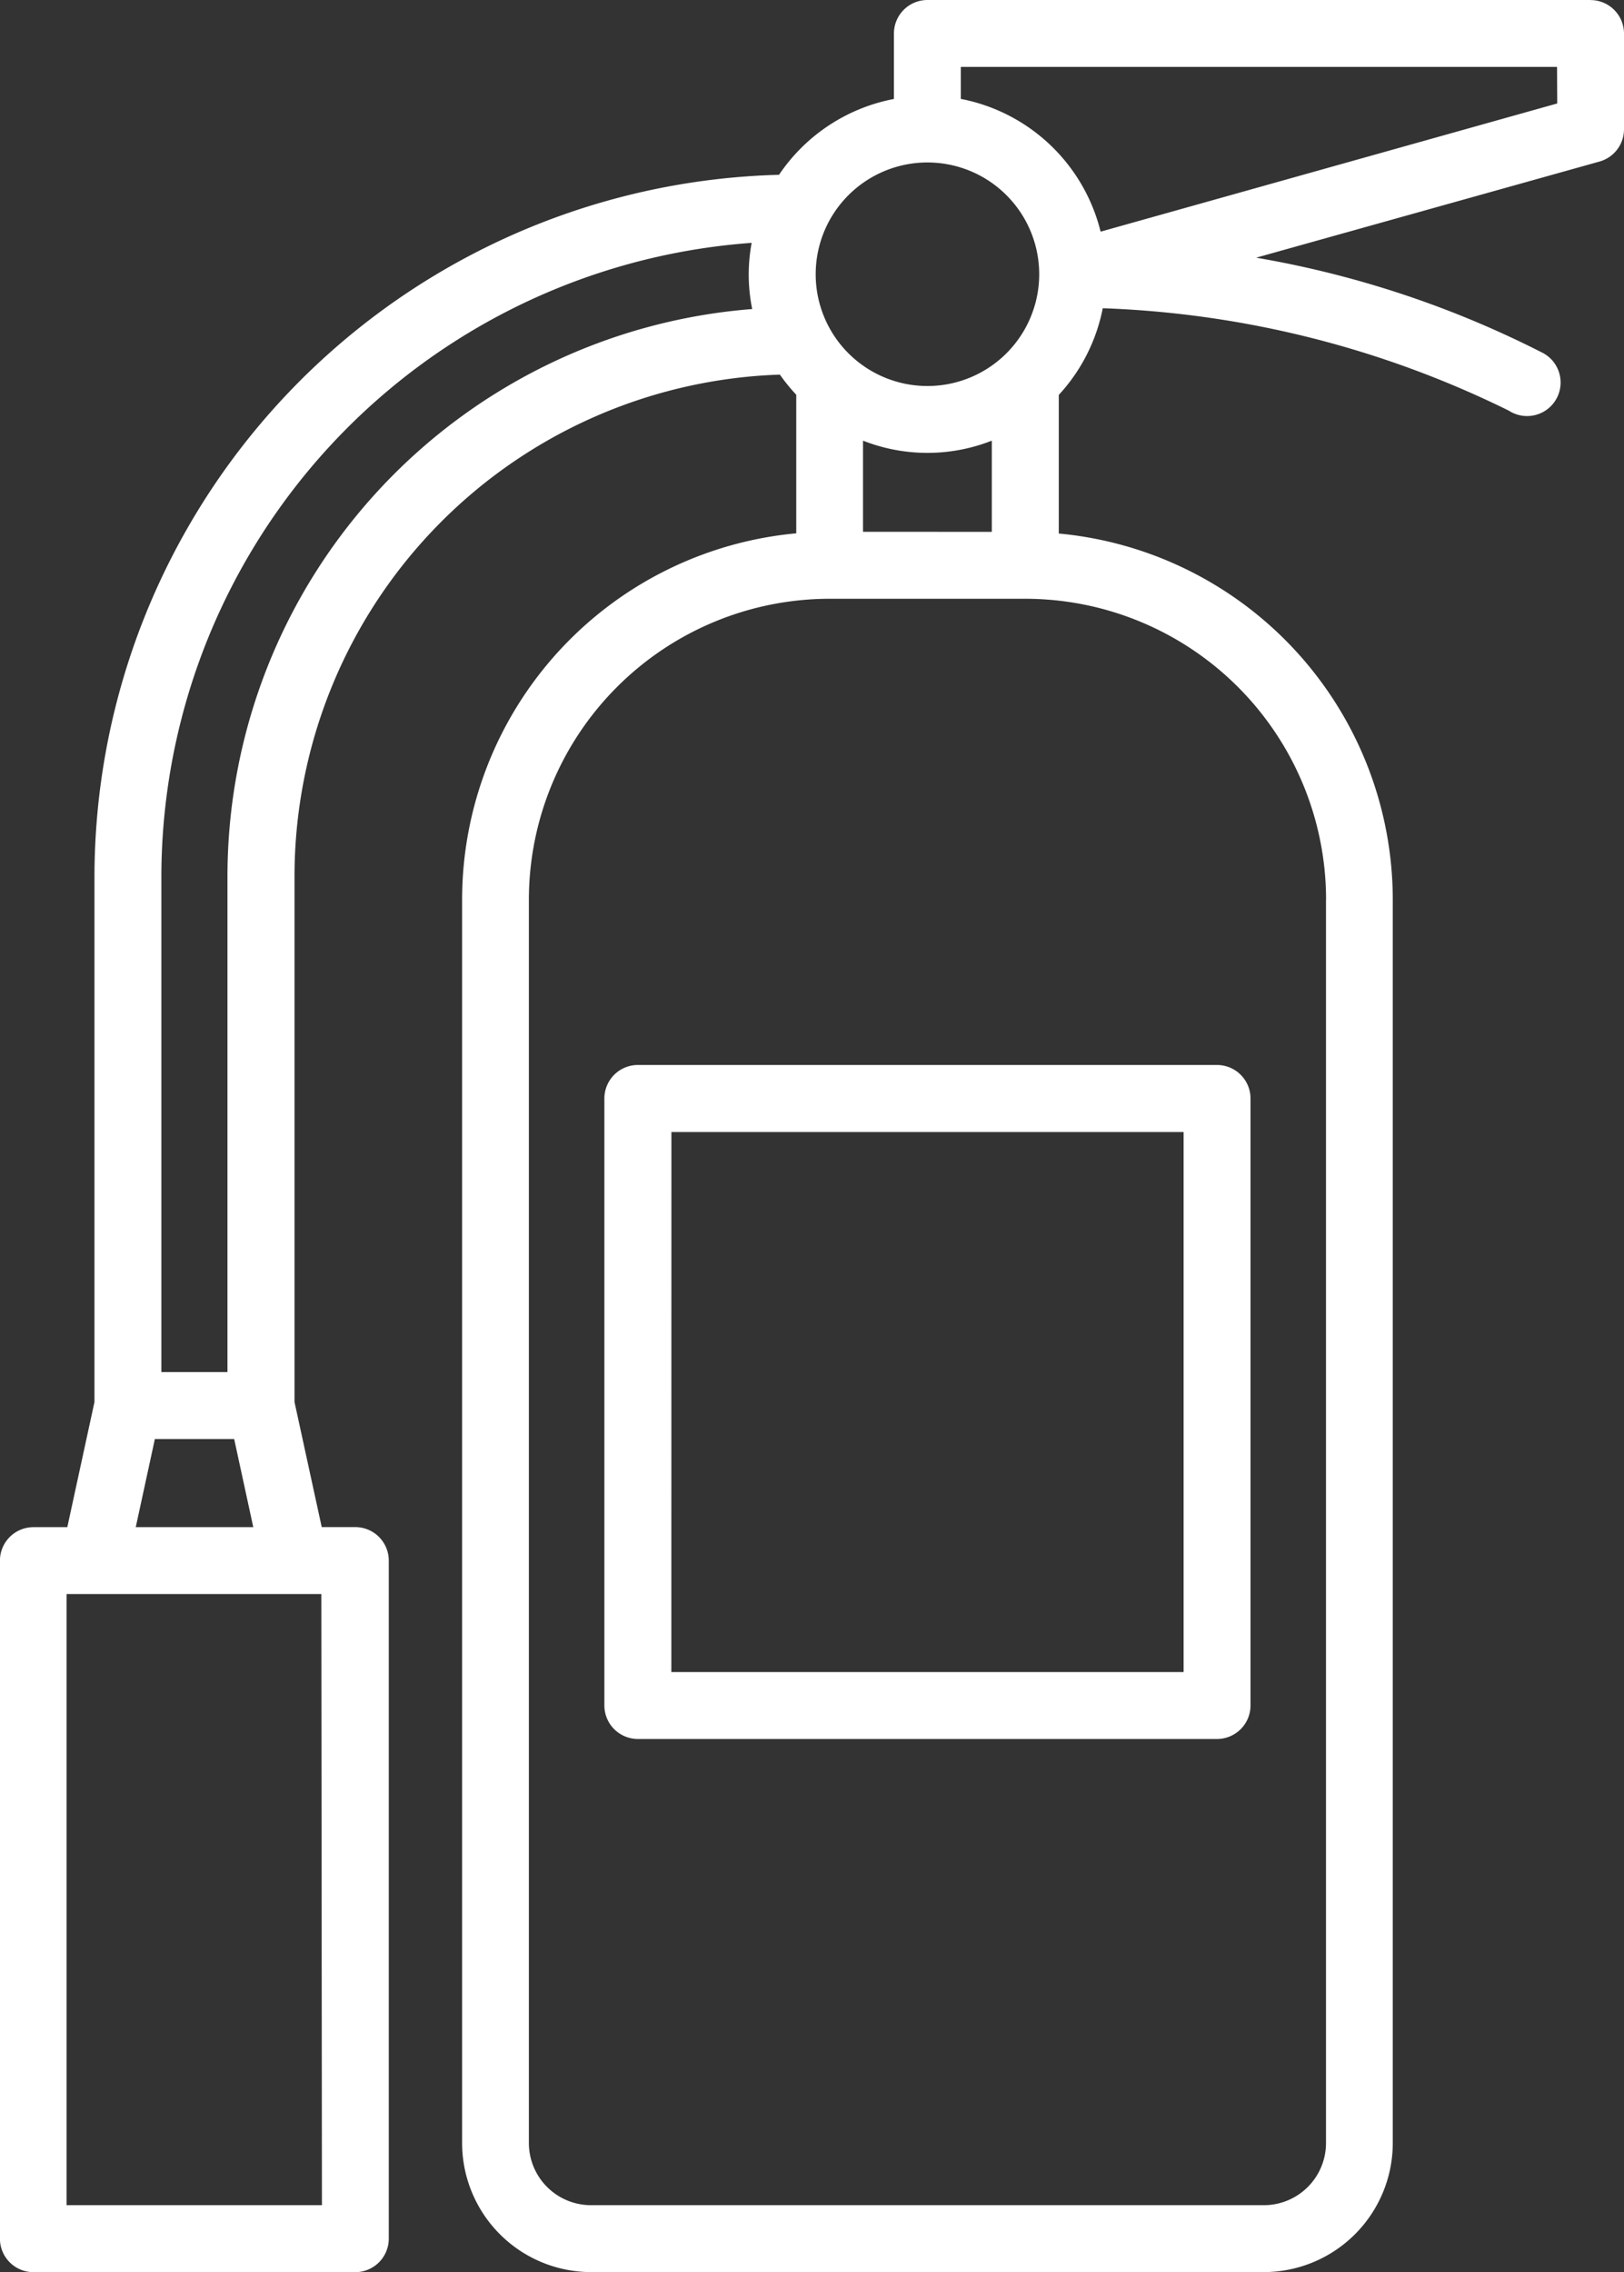 <svg xmlns="http://www.w3.org/2000/svg" width="24.224" height="33.886" viewBox="0 0 24.224 33.886">
    <rect x="0" y="0" width="24.224" height="33.886" fill="#333333" stroke="none"/>
    <path data-name="Path 433" d="M45.232 4.557h-9.891a.5.5 0 0 0-.5.5v.976a2.669 2.669 0 0 0-1.714 1.131 10.485 10.485 0 0 0-10.211 10.468v7.835l-.405 1.866h-.505a.5.5 0 0 0-.5.5v10.111a.5.5 0 0 0 .5.5h4.8a.5.5 0 0 0 .5-.5V27.832a.5.5 0 0 0-.5-.5h-.5l-.406-1.865V17.62a7.49 7.49 0 0 1 7.24-7.476 2.635 2.635 0 0 0 .244.3v2.067a5.489 5.489 0 0 0-4.984 5.461v18.547a1.926 1.926 0 0 0 1.924 1.924h10.034a1.926 1.926 0 0 0 1.924-1.924V17.972a5.489 5.489 0 0 0-4.982-5.458v-2.067a2.656 2.656 0 0 0 .656-1.293 14.873 14.873 0 0 1 6.058 1.528.5.5 0 1 0 .485-.872 14.927 14.927 0 0 0-4.255-1.41l5.123-1.434a.5.5 0 0 0 .364-.481V5.058a.5.5 0 0 0-.5-.5zM35.341 6.98a1.667 1.667 0 1 1-1.667 1.667 1.667 1.667 0 0 1 1.667-1.667zm-.961 5.508v-1.359a2.622 2.622 0 0 0 1.921 0v1.36zm-8.071 24.957H22.5v-9.114h3.8zm-2.777-10.112.285-1.314H25l.285 1.314zM24.9 17.62v7.4h-.986v-7.39a9.488 9.488 0 0 1 8.805-9.451 2.578 2.578 0 0 0 .008.987A8.489 8.489 0 0 0 24.9 17.62zm16.386.352v18.547a.927.927 0 0 1-.926.926H30.322a.927.927 0 0 1-.926-.926V17.972a4.49 4.49 0 0 1 4.486-4.485H36.8a4.49 4.49 0 0 1 4.487 4.485zM44.735 6.1l-6.811 1.912a2.669 2.669 0 0 0-2.085-1.98v-.477h8.893z" style="fill:#fff" transform="translate(-21.507 -4.557)"/>
    <path data-name="Path 434" d="M53.136 60.784v9.052a.5.5 0 0 0 .5.5h8.638a.5.5 0 0 0 .5-.5v-9.052a.5.5 0 0 0-.5-.5h-8.638a.5.5 0 0 0-.5.5zm1 .5h7.64v8.054h-7.641z" transform="translate(-44.121 -44.401)" style="fill:#fff"/>
</svg>
